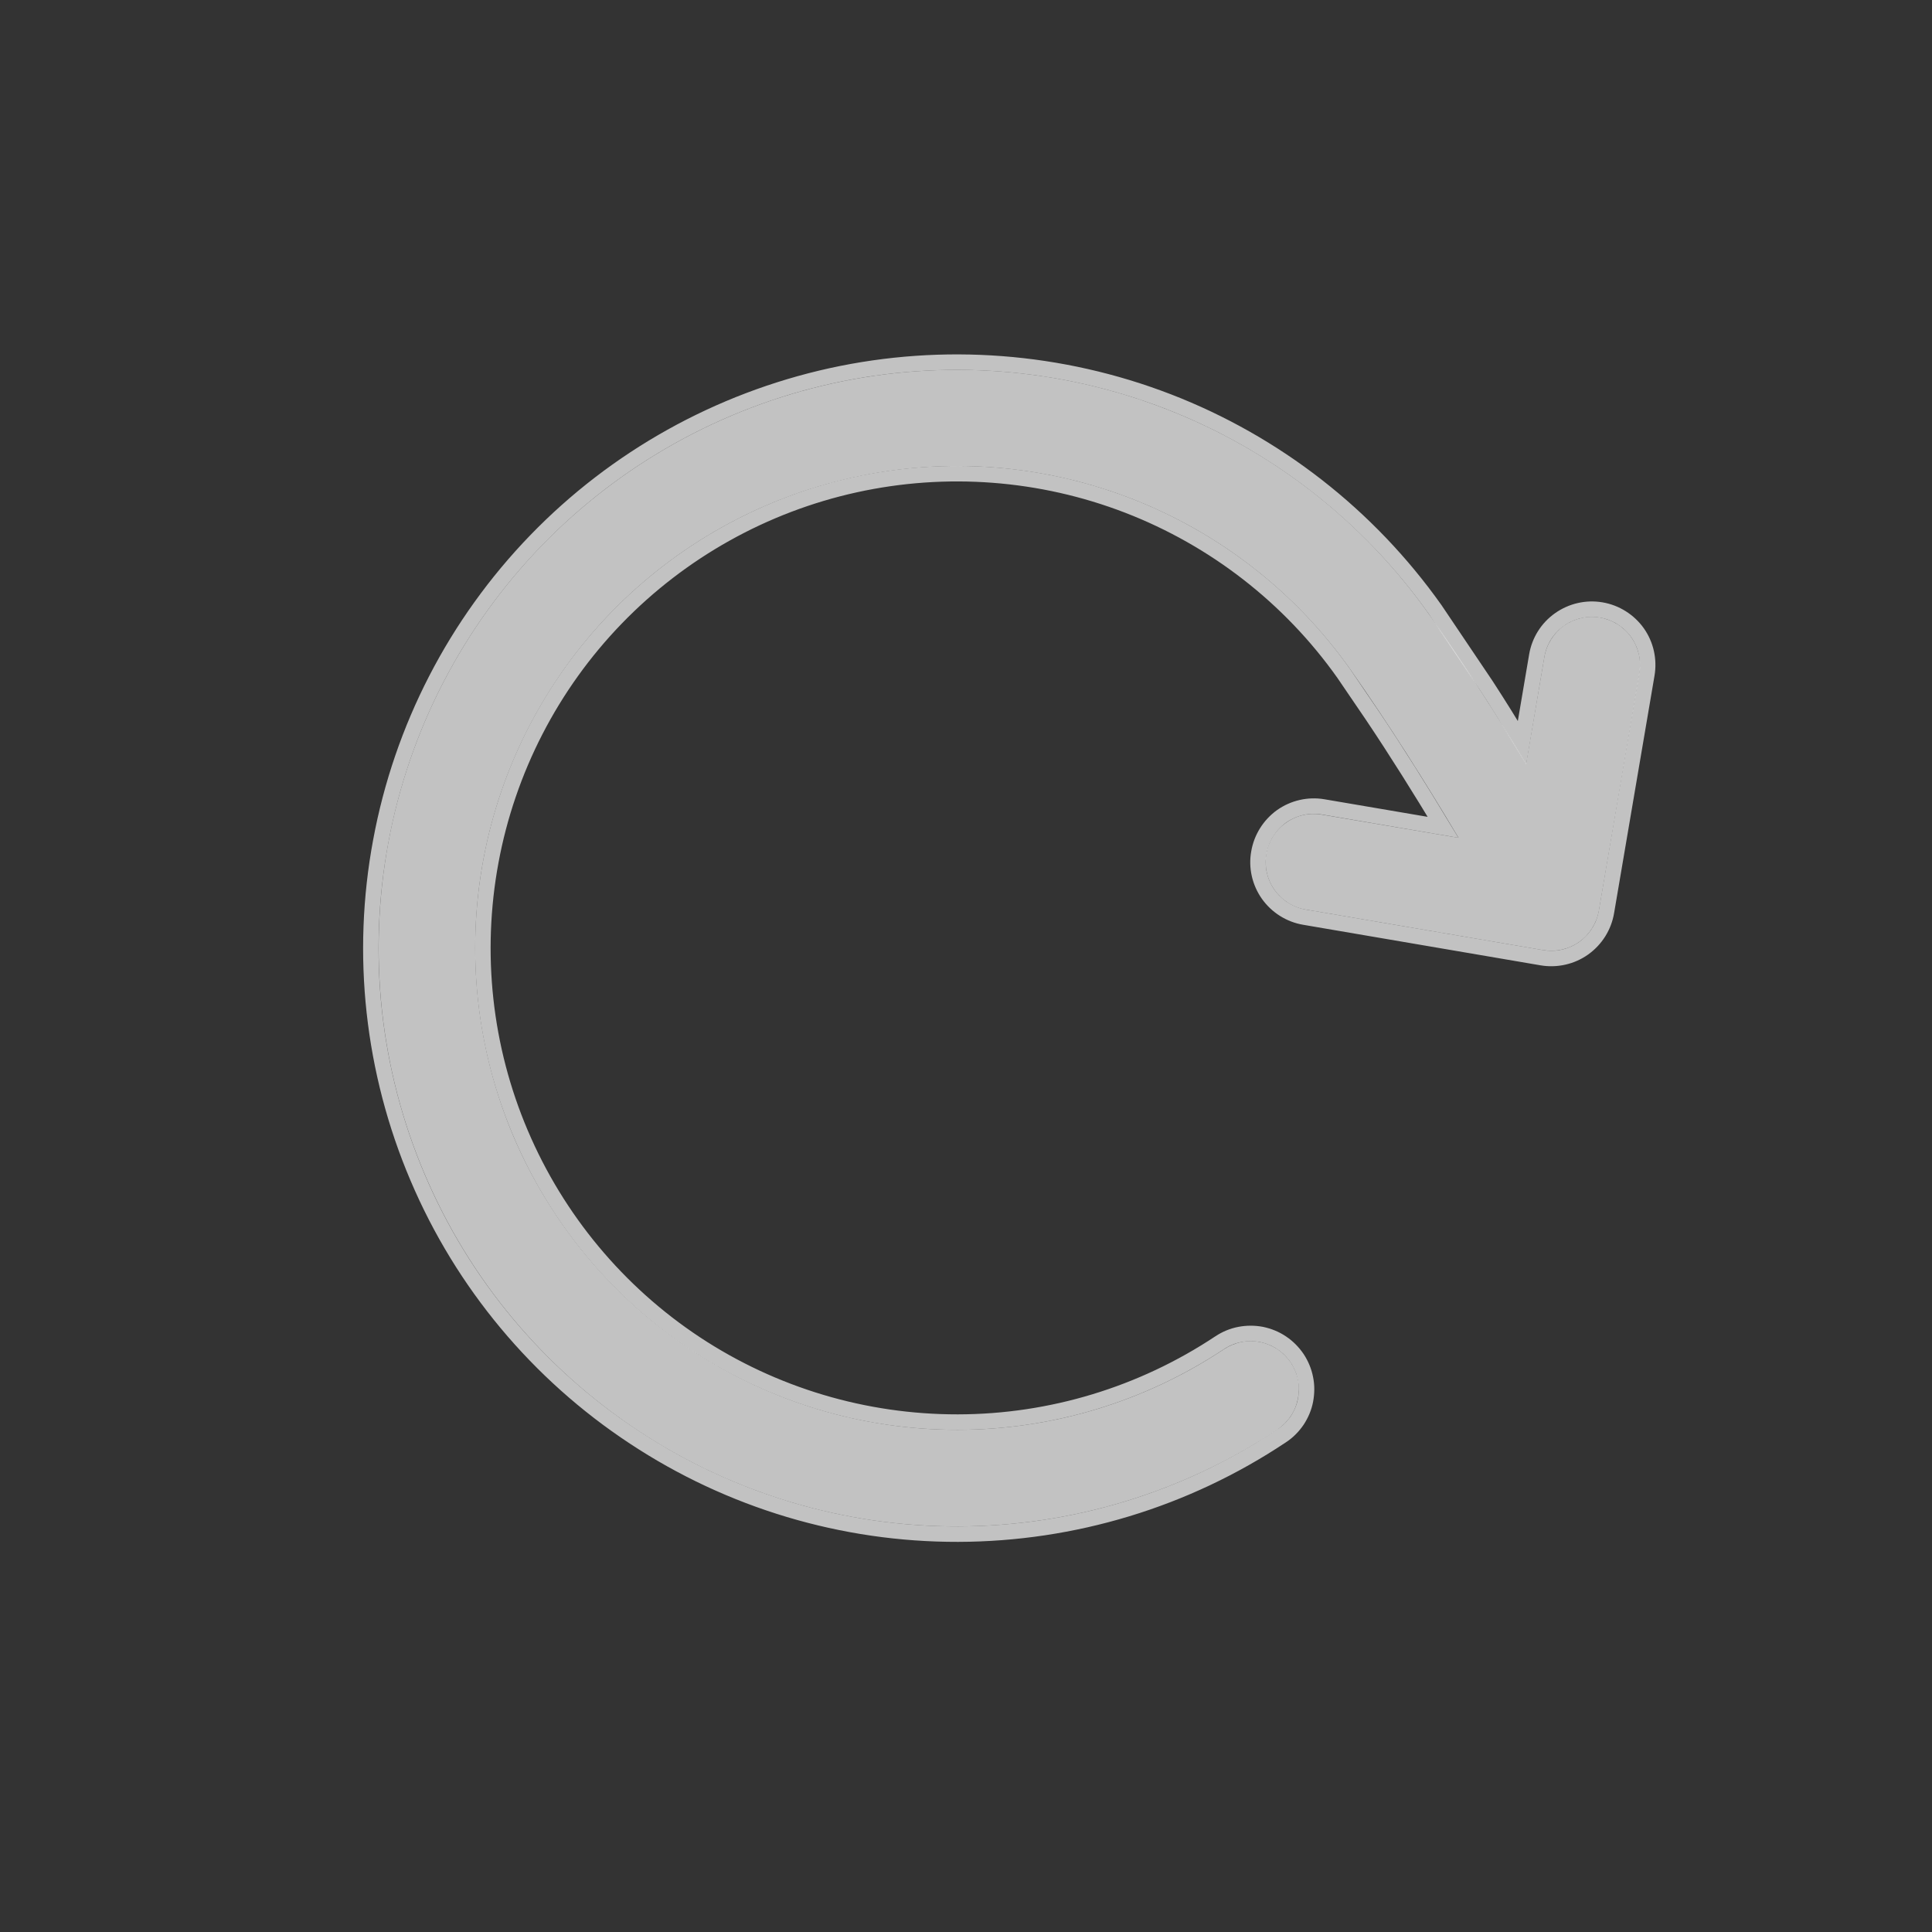 <svg width="14" height="14" viewBox="0 0 14 14" fill="none" xmlns="http://www.w3.org/2000/svg">
<rect x="0" y="0" width="14" height="14" fill="#333333" stroke="none"/>
<g clip-path="url(#clip0_1308_135)">
<path d="M11.594 4.475C11.503 4.459 11.409 4.481 11.333 4.534C11.258 4.588 11.207 4.669 11.191 4.761L11.059 5.535C10.84 5.172 10.613 4.819 10.353 4.448C9.877 3.776 9.214 3.259 8.445 2.962C7.677 2.665 6.838 2.601 6.034 2.778C5.23 2.955 4.495 3.365 3.922 3.957C3.35 4.549 2.964 5.296 2.814 6.106C2.664 6.916 2.755 7.752 3.078 8.51C3.4 9.268 3.938 9.914 4.626 10.368C5.313 10.822 6.119 11.063 6.943 11.061C7.766 11.059 8.571 10.815 9.257 10.359C9.295 10.333 9.328 10.3 9.353 10.262C9.379 10.224 9.396 10.181 9.405 10.136C9.414 10.091 9.415 10.045 9.406 10C9.397 9.955 9.379 9.912 9.354 9.874C9.328 9.836 9.295 9.803 9.257 9.777C9.219 9.752 9.176 9.734 9.131 9.725C9.086 9.716 9.04 9.716 8.995 9.725C8.95 9.734 8.907 9.752 8.869 9.777C8.297 10.157 7.627 10.36 6.941 10.361C6.254 10.362 5.583 10.161 5.011 9.783C4.438 9.405 3.99 8.866 3.721 8.235C3.453 7.603 3.377 6.907 3.502 6.232C3.627 5.558 3.948 4.935 4.425 4.441C4.902 3.948 5.514 3.606 6.184 3.459C6.854 3.311 7.552 3.364 8.193 3.611C8.833 3.858 9.386 4.288 9.783 4.848C10.073 5.262 10.321 5.656 10.569 6.071L9.579 5.903C9.488 5.887 9.394 5.908 9.319 5.962C9.243 6.015 9.192 6.097 9.176 6.188C9.161 6.279 9.182 6.373 9.236 6.449C9.289 6.524 9.37 6.576 9.462 6.591L11.183 6.885C11.274 6.9 11.368 6.879 11.444 6.825C11.519 6.772 11.57 6.69 11.586 6.599L11.88 4.878C11.895 4.787 11.874 4.693 11.82 4.617C11.767 4.542 11.685 4.491 11.594 4.475Z" fill="white" fill-opacity="0.7"/>
<path d="M6.022 2.723C6.837 2.544 7.687 2.609 8.466 2.91C9.244 3.211 9.916 3.735 10.399 4.416L10.768 4.964C10.858 5.102 10.944 5.241 11.029 5.381L11.136 4.751C11.154 4.645 11.213 4.551 11.301 4.489C11.389 4.427 11.497 4.402 11.603 4.42C11.709 4.438 11.804 4.498 11.866 4.585C11.928 4.673 11.952 4.781 11.934 4.887L11.641 6.608C11.623 6.714 11.564 6.808 11.476 6.871C11.389 6.933 11.279 6.958 11.173 6.94L9.452 6.646C9.346 6.628 9.252 6.568 9.19 6.481C9.128 6.393 9.103 6.284 9.122 6.179C9.14 6.073 9.199 5.979 9.286 5.916C9.374 5.854 9.482 5.829 9.588 5.847L10.457 5.995C10.292 5.722 10.127 5.457 9.946 5.187L9.737 4.88C9.347 4.329 8.802 3.906 8.173 3.663C7.543 3.42 6.855 3.368 6.196 3.513C5.537 3.658 4.934 3.995 4.465 4.48C3.996 4.965 3.68 5.578 3.557 6.242C3.434 6.906 3.508 7.592 3.773 8.214C4.037 8.835 4.478 9.365 5.041 9.737C5.605 10.109 6.265 10.306 6.941 10.305C7.616 10.304 8.275 10.104 8.838 9.73C8.882 9.701 8.931 9.68 8.984 9.67C9.036 9.66 9.09 9.66 9.142 9.67C9.194 9.681 9.244 9.701 9.288 9.731C9.333 9.761 9.37 9.799 9.4 9.843C9.429 9.887 9.45 9.937 9.46 9.989C9.471 10.041 9.47 10.095 9.46 10.148C9.45 10.2 9.429 10.249 9.4 10.293C9.37 10.337 9.332 10.376 9.287 10.405C8.593 10.868 7.777 11.115 6.943 11.117C6.108 11.119 5.291 10.874 4.595 10.414C3.898 9.955 3.352 9.3 3.026 8.532C2.699 7.764 2.606 6.916 2.759 6.096C2.911 5.275 3.302 4.518 3.882 3.918C4.462 3.318 5.207 2.903 6.022 2.723Z" stroke="white" stroke-opacity="0.7" stroke-width="0.112"/>
</g>
<defs>
<clipPath id="clip0_1308_135">
<rect width="11.175" height="11.175" fill="white" transform="translate(2.359 0.418) rotate(9.68)"/>
</clipPath>
</defs>
</svg>
